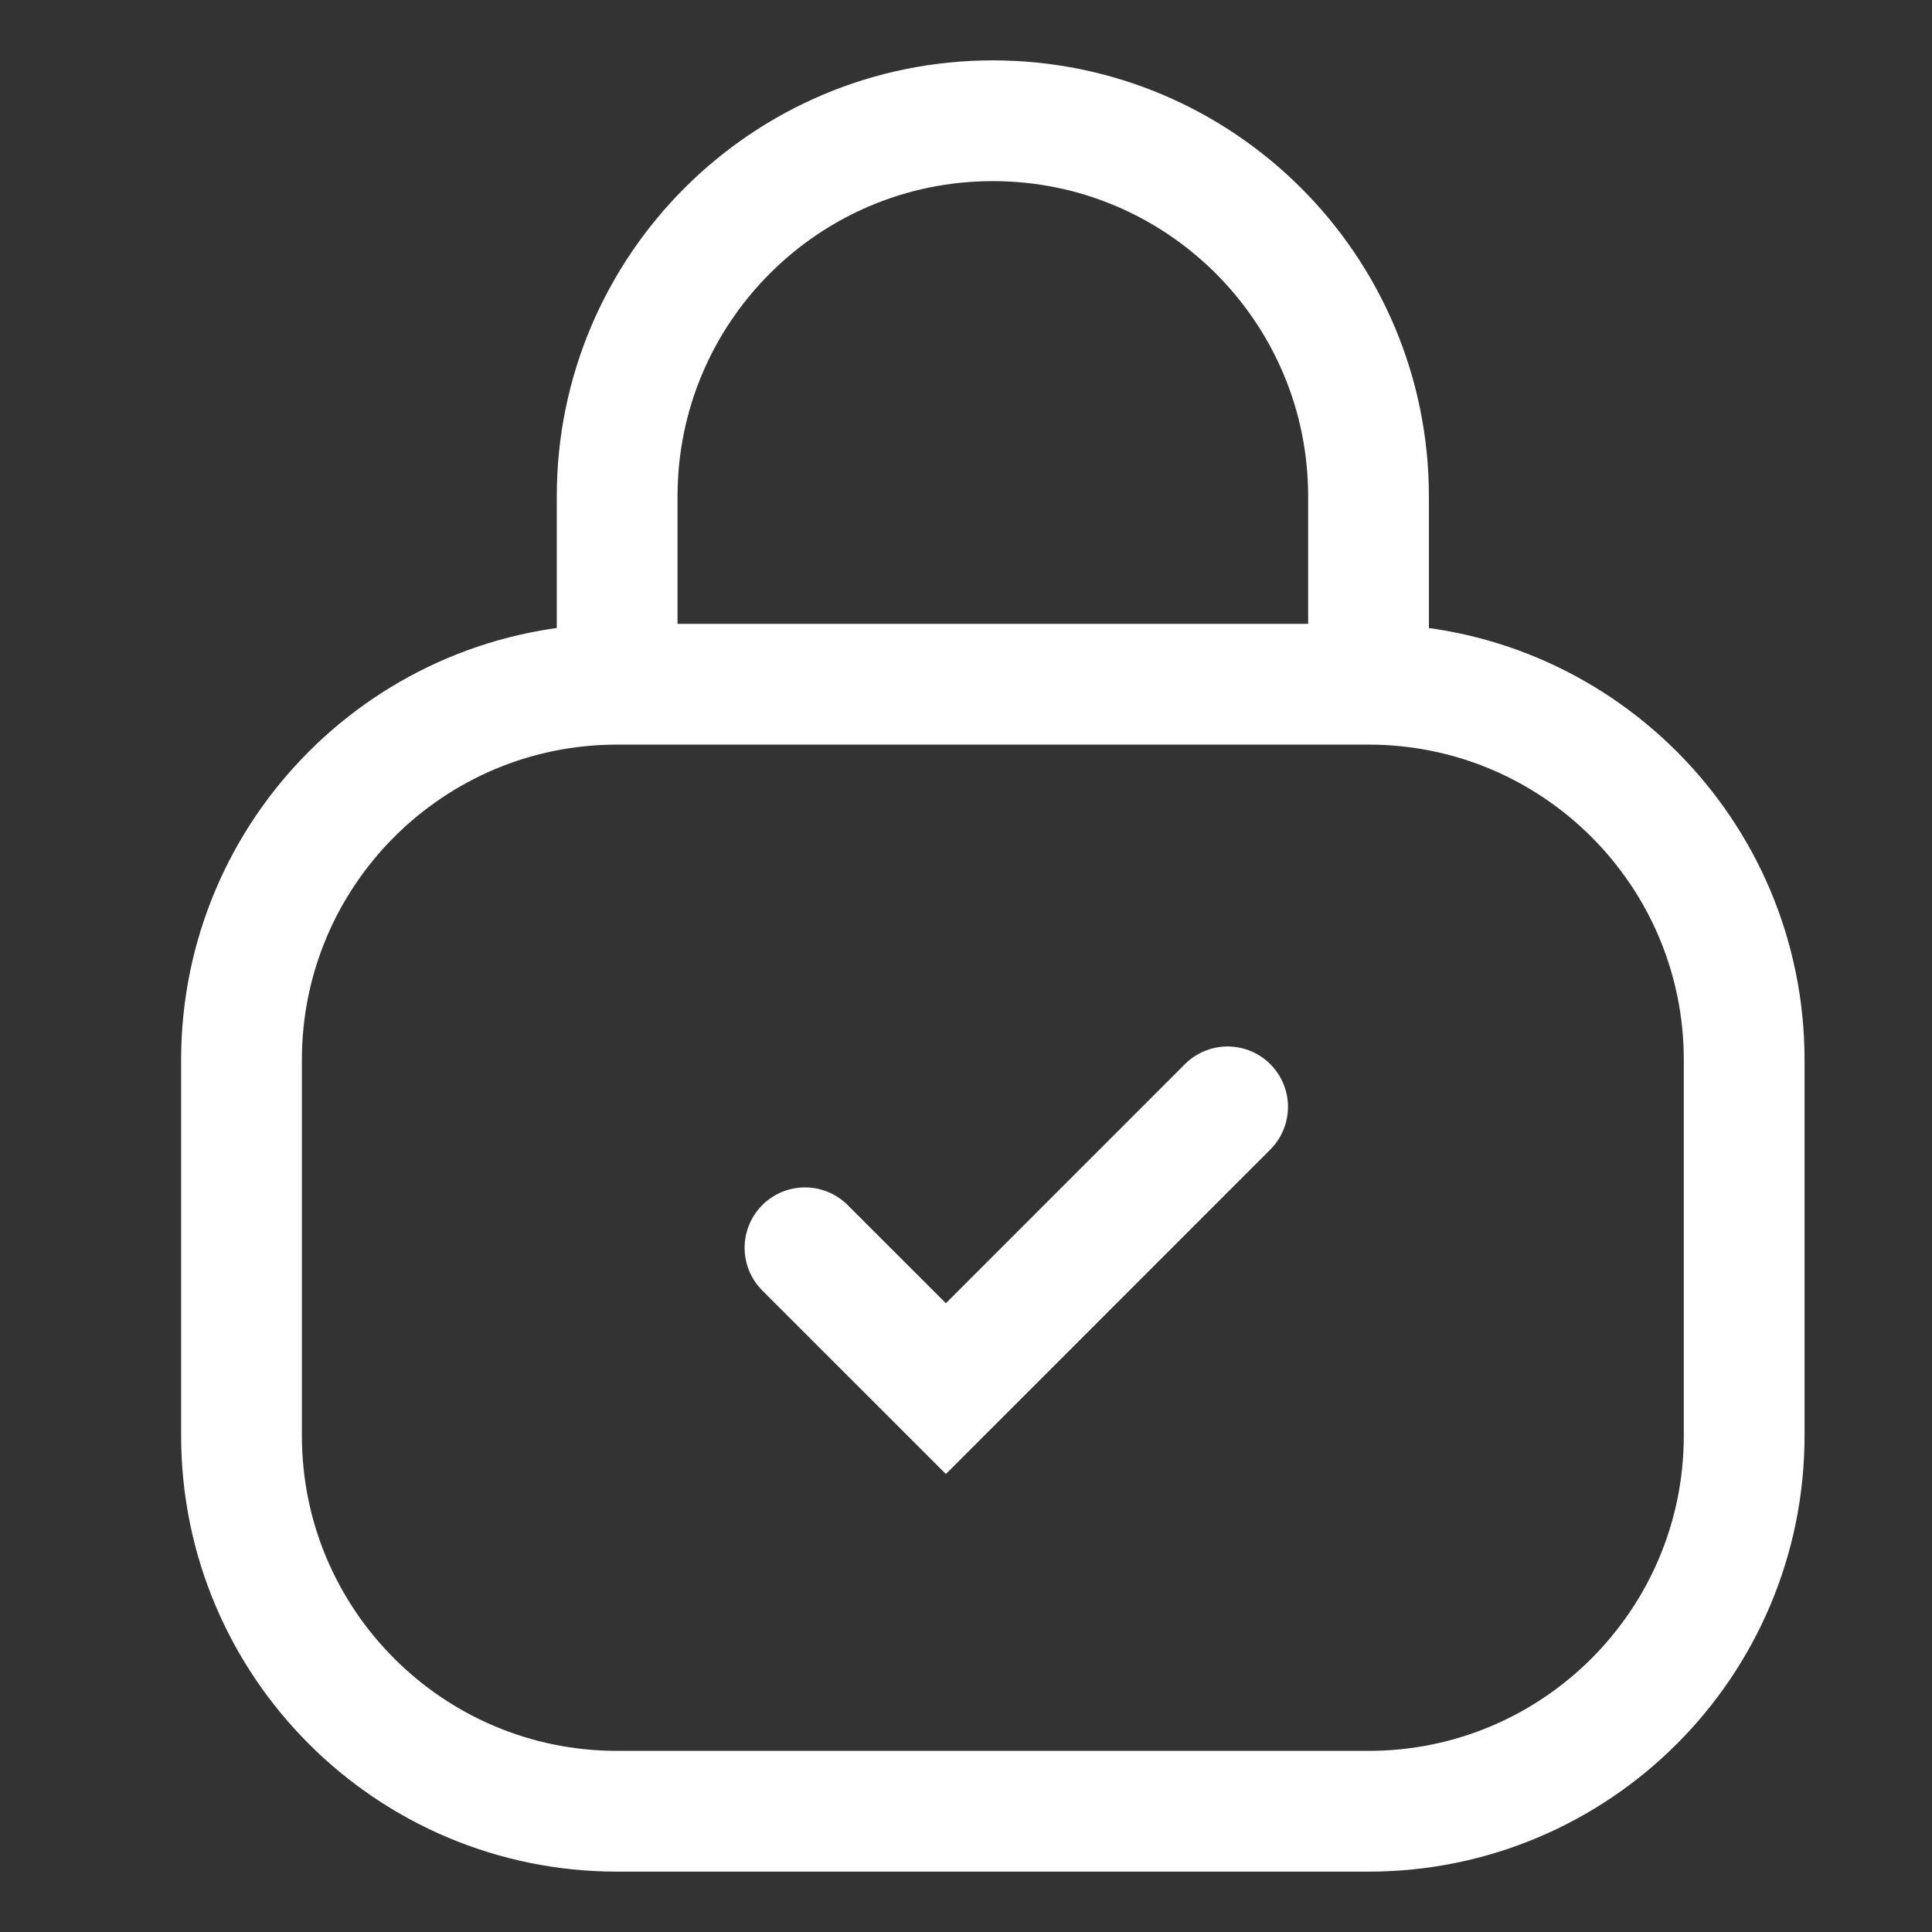 <svg width="32" height="32" viewBox="0 0 32 32" fill="none" xmlns="http://www.w3.org/2000/svg">
<rect x="0" y="0" width="32" height="32" fill="#333333" stroke="none"/>
<g id="svg5595">
<path id="Vector" d="M22.667 11.333H10.222M22.667 11.333C26.103 11.333 28.889 14.119 28.889 17.556V23.778C28.889 27.214 26.103 30 22.667 30H10.222C6.786 30 4 27.214 4 23.778V17.556C4 14.119 6.786 11.333 10.222 11.333M22.667 11.333V8.222C22.667 4.786 19.881 2 16.444 2C13.008 2 10.222 4.786 10.222 8.222V11.333M13.333 20.667L15.667 23L20.333 18.333" stroke="white" stroke-width="2" stroke-linecap="round"/>
</g>
</svg>
